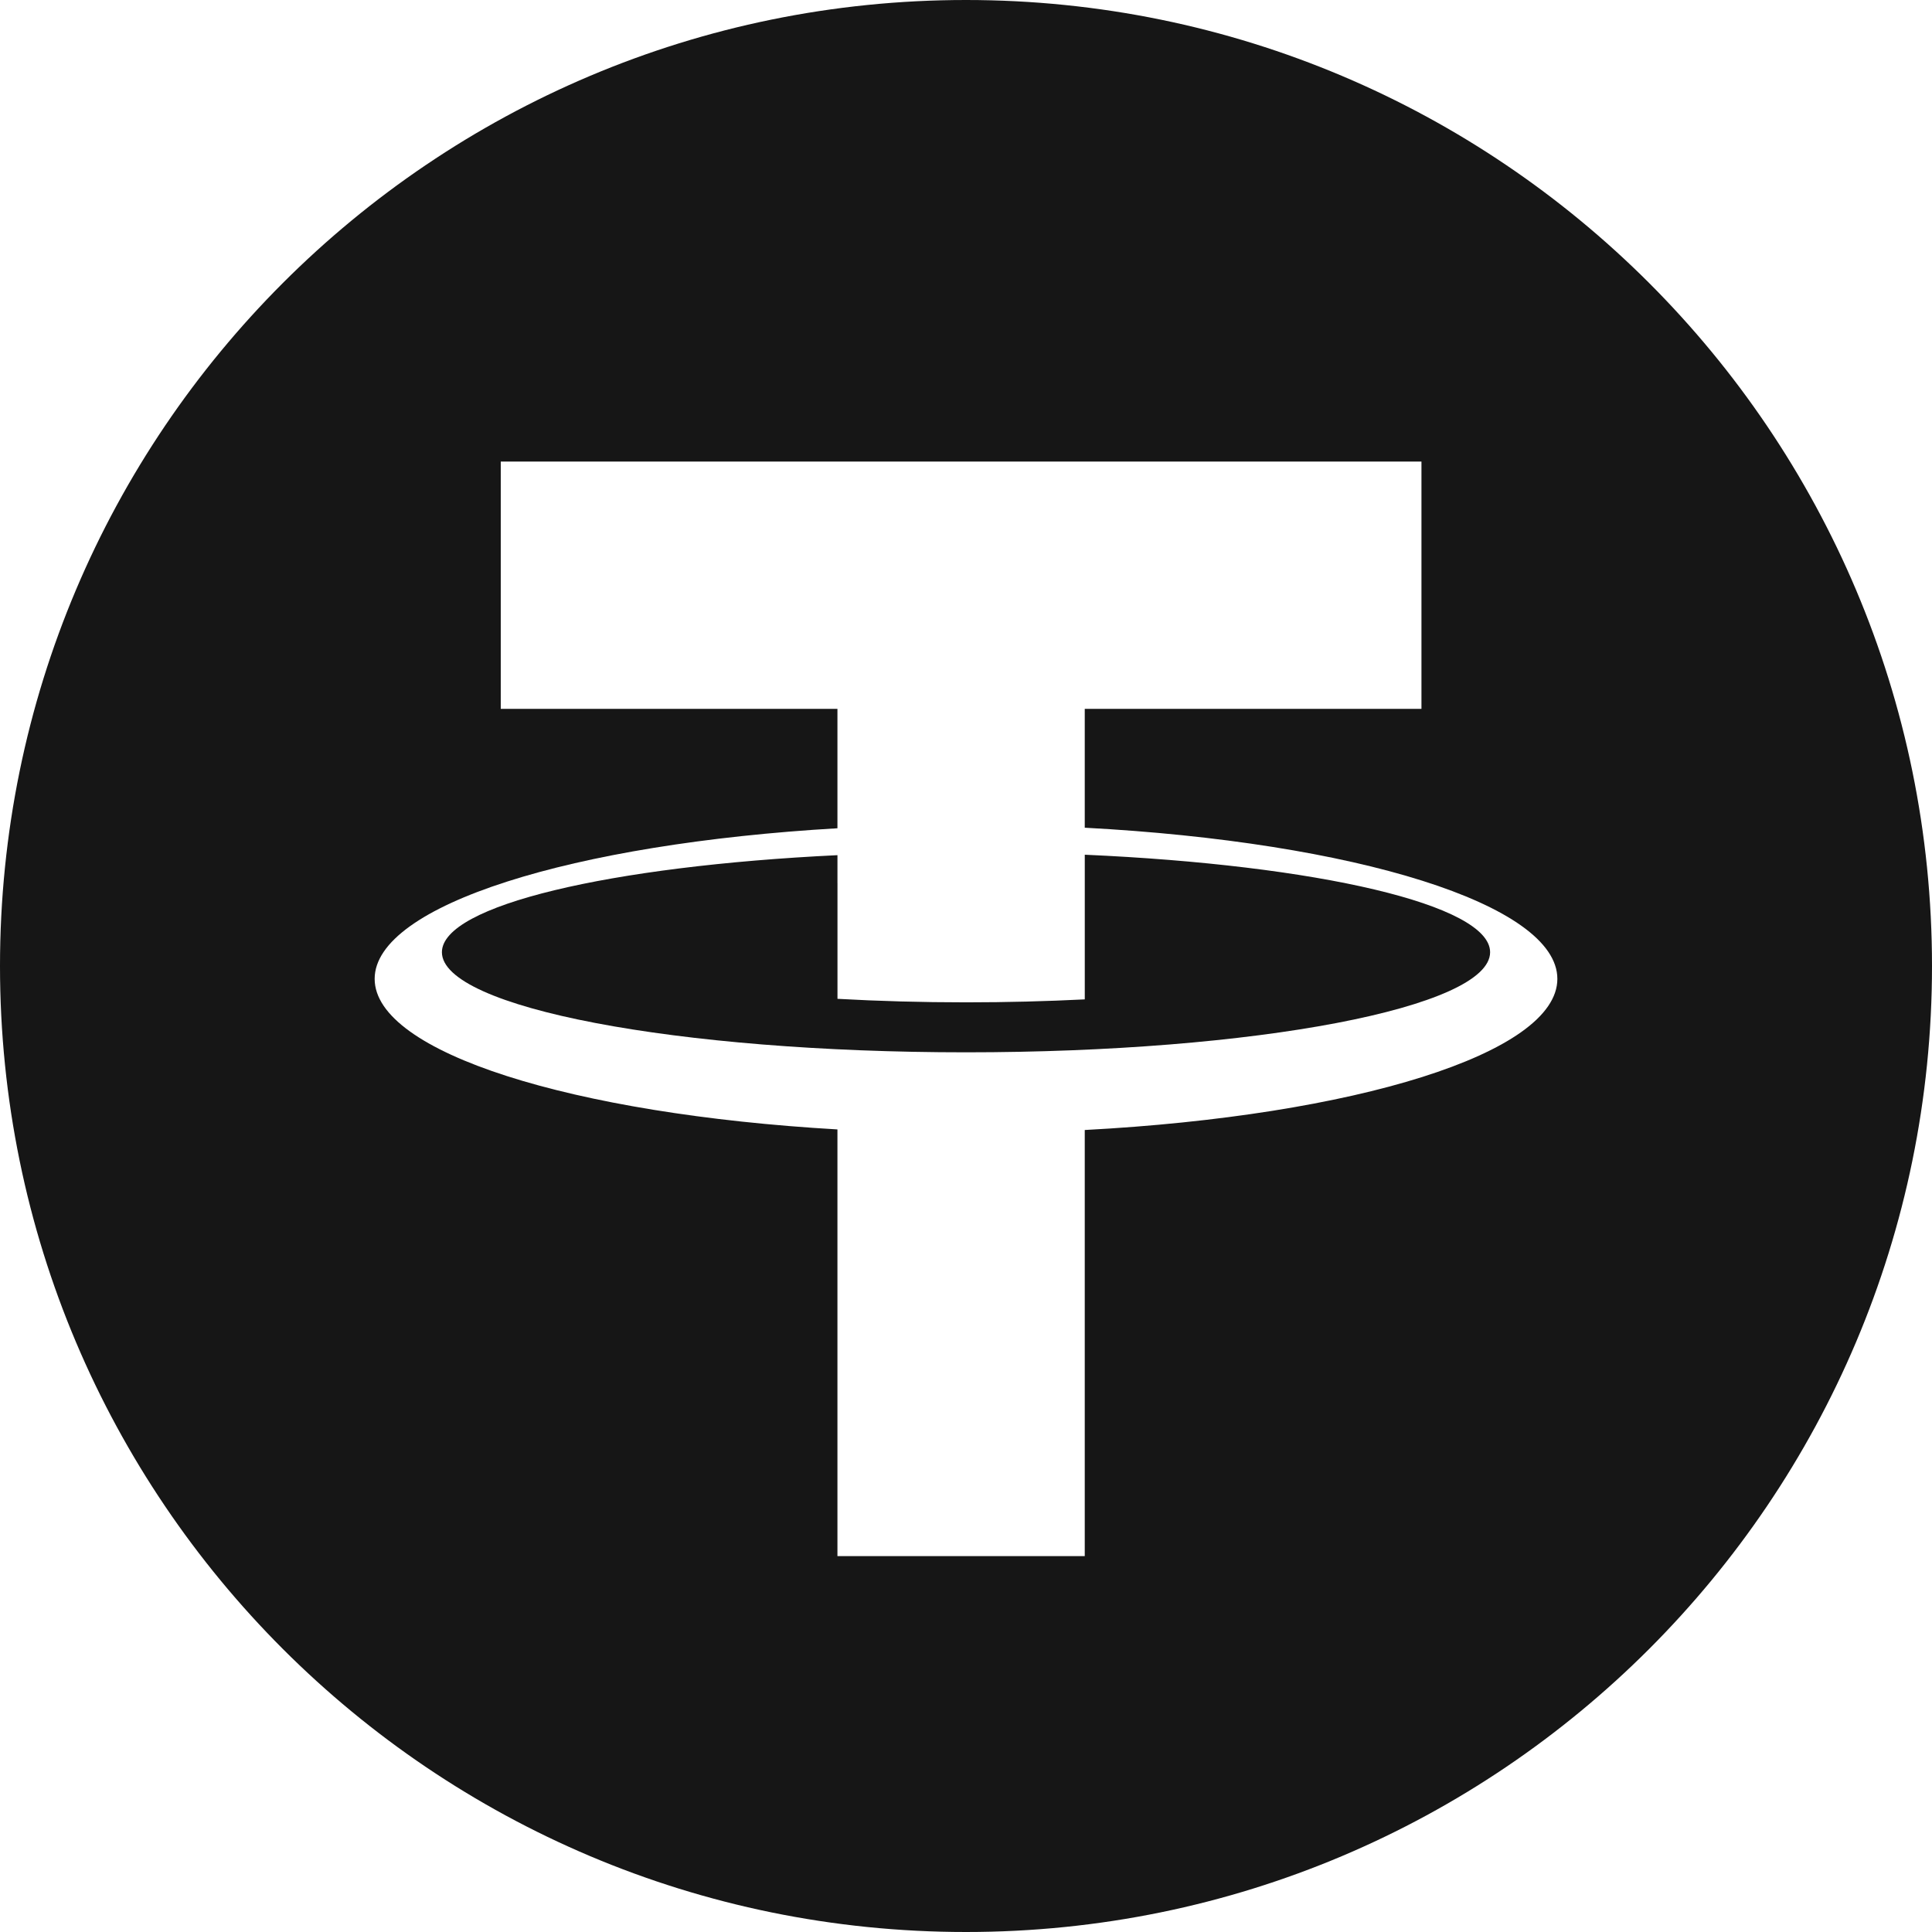<svg width="90" height="90" viewBox="0 0 90 90" fill="none" xmlns="http://www.w3.org/2000/svg">
<g clip-path="url(#clip0_226_4273)">
<path d="M50.533 39.816V46.555C48.761 46.644 46.908 46.693 45 46.693C42.928 46.693 40.921 46.636 39.013 46.529V41.15H39.012V39.837C28.424 40.347 20.586 42.177 20.586 44.358C20.586 46.934 31.517 49.021 45.001 49.021C58.484 49.021 69.415 46.934 69.415 44.358C69.415 42.145 61.35 40.295 50.533 39.816Z" fill="#161616"/>
<path d="M45 0C20.148 0 0 20.146 0 45C0 69.852 20.148 90 45 90C69.853 90 90 69.852 90 45C90 20.146 69.852 0 45 0ZM50.532 52.64V72.49H39.011V52.613C26.678 51.899 17.453 49.031 17.453 45.599C17.453 42.167 26.678 39.299 39.011 38.584V33.022H23.327V21.502H66.217V33.022H50.532L50.532 38.558C63.095 39.226 72.548 42.125 72.548 45.599C72.548 49.073 63.095 51.972 50.532 52.64Z" fill="#161616"/>
</g>
<defs>
<clipPath id="clip0_226_4273">
<rect width="90" height="90" fill="white"/>
</clipPath>
</defs>
</svg>

